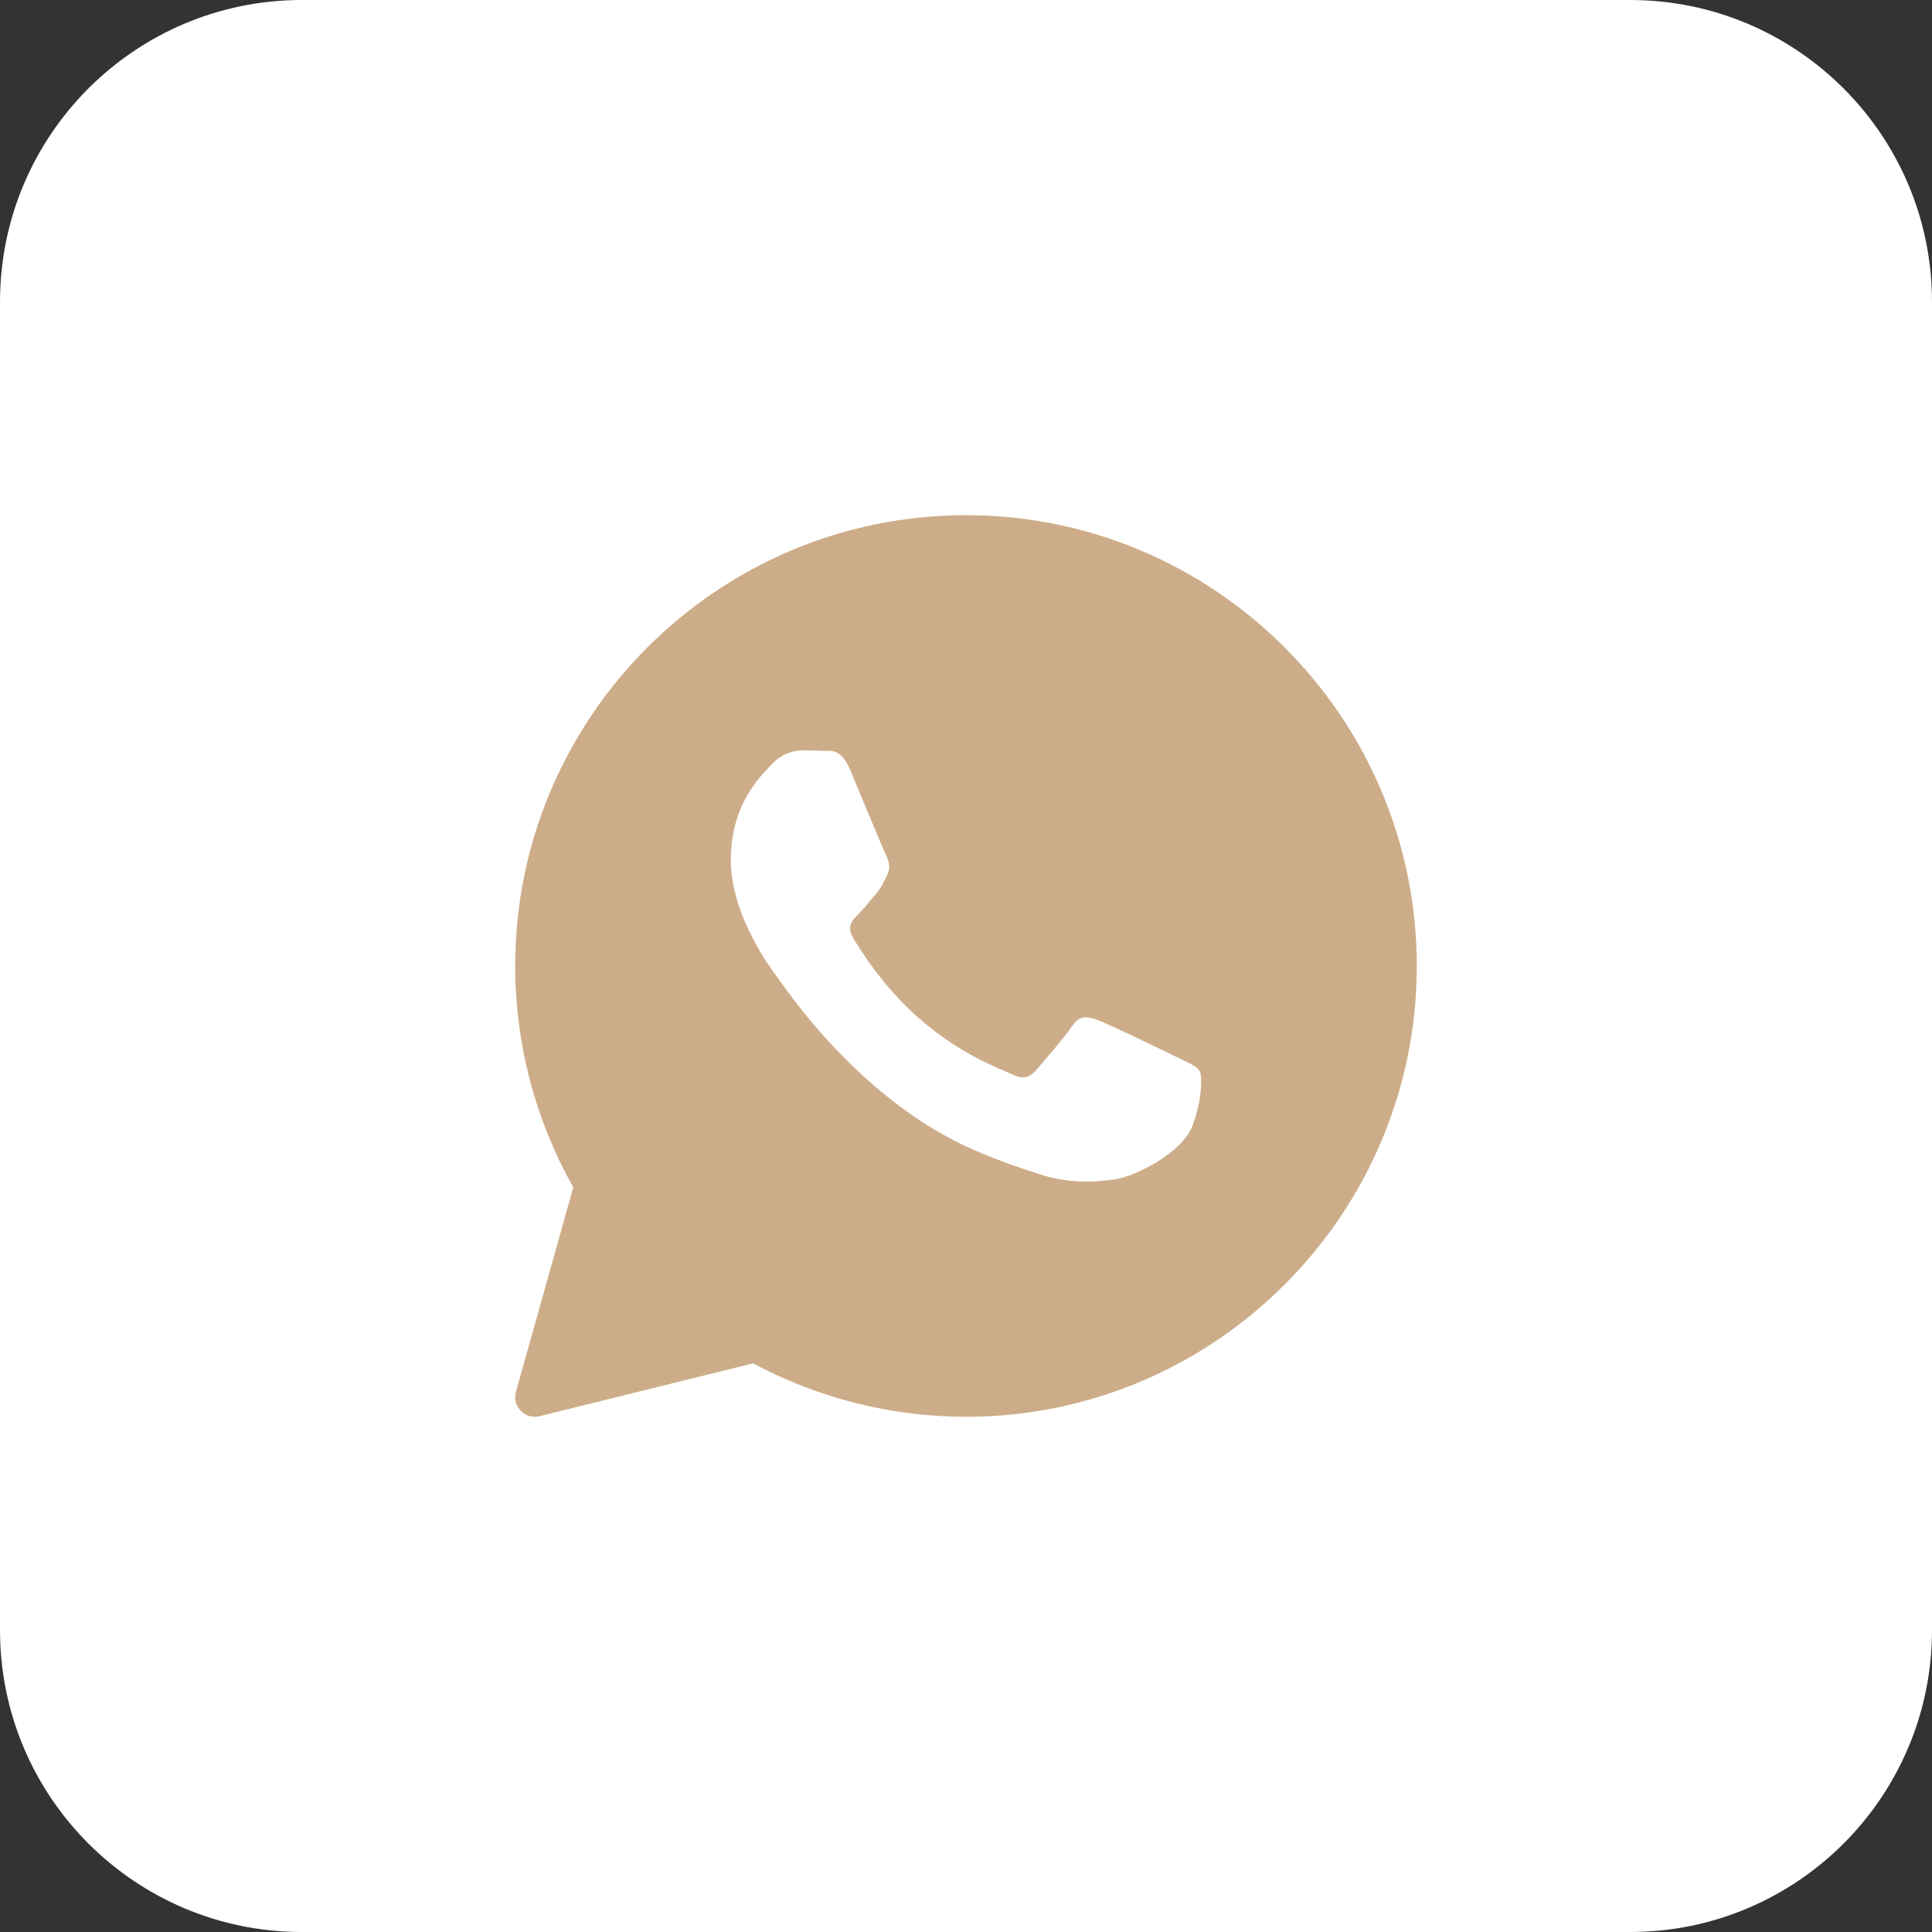 <?xml version="1.0" encoding="UTF-8"?> <svg xmlns="http://www.w3.org/2000/svg" width="30" height="30" viewBox="0 0 30 30" fill="none"><rect x="0" y="0" width="30" height="30" fill="#333333" stroke="none"/><path d="M25.312 0H4.688C2.099 0 0 2.099 0 4.688V25.312C0 27.901 2.099 30 4.688 30H25.312C27.901 30 30 27.901 30 25.312V4.688C30 2.099 27.901 0 25.312 0Z" fill="white"></path><path d="M15 8C11.14 8 8 11.14 8 15C8 16.205 8.311 17.39 8.902 18.436L8.011 21.613C7.982 21.718 8.01 21.83 8.086 21.907C8.144 21.967 8.223 22 8.304 22C8.329 22 8.353 21.997 8.377 21.991L11.694 21.17C12.706 21.713 13.847 22 15 22C18.86 22 22 18.86 22 15C22 11.14 18.86 8 15 8ZM18.521 17.47C18.372 17.885 17.653 18.263 17.308 18.314C16.998 18.359 16.606 18.379 16.176 18.243C15.915 18.161 15.58 18.052 15.152 17.869C13.349 17.101 12.172 15.308 12.082 15.19C11.992 15.072 11.348 14.228 11.348 13.355C11.348 12.482 11.812 12.052 11.977 11.874C12.142 11.697 12.336 11.652 12.456 11.652C12.576 11.652 12.696 11.654 12.801 11.659C12.911 11.664 13.059 11.617 13.205 11.963C13.355 12.319 13.714 13.192 13.759 13.281C13.804 13.37 13.834 13.474 13.774 13.592C13.714 13.71 13.685 13.784 13.595 13.888C13.505 13.992 13.406 14.12 13.325 14.199C13.235 14.288 13.141 14.384 13.246 14.561C13.351 14.739 13.711 15.32 14.246 15.791C14.932 16.395 15.511 16.583 15.691 16.672C15.87 16.76 15.976 16.745 16.08 16.627C16.185 16.508 16.529 16.109 16.649 15.931C16.769 15.754 16.889 15.783 17.053 15.842C17.218 15.902 18.102 16.331 18.282 16.419C18.461 16.508 18.581 16.553 18.626 16.627C18.671 16.7 18.671 17.056 18.521 17.47Z" fill="#CDAD89"></path></svg> 
